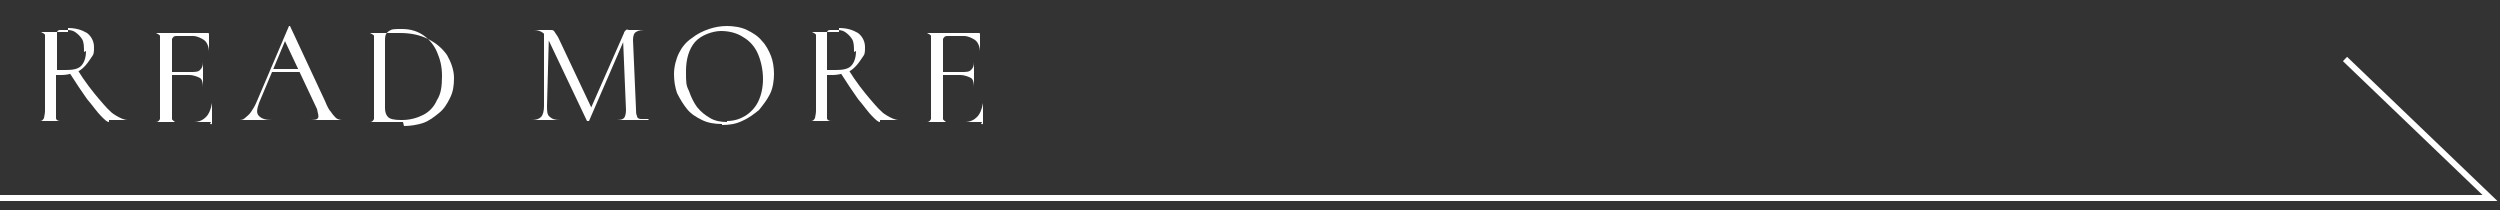<?xml version="1.0" encoding="UTF-8"?>
<svg xmlns="http://www.w3.org/2000/svg" version="1.1" viewBox="0 0 250 21">
  <rect x="0" y="0" width="250" height="21" fill="#333333" stroke="none"/>
  <defs>
    <style>
      .cls-1 {
        fill: #fff;
      }

      .cls-2 {
        fill: none;
        stroke: #fff;
        stroke-miterlimit: 10;
        stroke-width: .6px;
      }
    </style>
  </defs>
  <!-- Generator: Adobe Illustrator 28.7.8, SVG Export Plug-In . SVG Version: 1.2.0 Build 200)  -->
  <g>
    <g id="_レイヤー_1" data-name="レイヤー_1">
      <g>
        <polyline class="cls-2" points="0 19.8 249 19.8 234.5 5.9"/>
        <g>
          <path class="cls-1" d="M6.8,2.8c.8,0,1.4.2,1.9.5.4.3.7.8.7,1.4s0,.7-.3,1.1c-.2.3-.4.6-.7.9s-.6.5-1,.6-.8.2-1.2.2-.2,0-.3,0c-.1,0-.2,0-.3,0v3.6c0,.3,0,.5,0,.7,0,.2.2.3.4.3.2,0,.5,0,.8,0s0,0,0,0,0,0,0,0c-.2,0-.5,0-.8,0-.3,0-.6,0-1,0s-.6,0-1,0c-.3,0-.6,0-.8,0s0,0,0,0,0,0,0,0c.4,0,.6,0,.8,0,.2,0,.3-.1.4-.3,0-.1.1-.4.1-.7v-6.9c0-.3,0-.5,0-.7,0-.1-.2-.2-.4-.3-.2,0-.5,0-.8,0s0,0,0,0,0,0,0,0c.2,0,.5,0,.8,0,.3,0,.6,0,.9,0s.6,0,.9,0c.4,0,.6,0,.9,0ZM8.4,5.2c0-.5,0-1-.2-1.3s-.4-.5-.7-.7-.6-.2-.9-.2-.4,0-.6,0-.3.1-.3.3c0,.1,0,.4,0,.7v3c.1,0,.3,0,.5,0,.2,0,.3,0,.4,0,.7,0,1.2-.1,1.5-.4s.5-.8.5-1.5ZM10.9,12.2c-.2,0-.4-.2-.8-.6-.4-.4-.8-1-1.4-1.7-.5-.7-1.1-1.6-1.8-2.7l.8-.3c.8,1.3,1.6,2.3,2.2,3,.6.7,1.1,1.3,1.6,1.6.5.3.9.5,1.3.5s0,0,0,0,0,0,0,0h-1.9Z"/>
          <path class="cls-1" d="M21.1,12.2h-6.3s0,0,0,0,0,0,0,0c.4,0,.6,0,.8,0,.2,0,.3-.1.4-.3,0-.1,0-.4,0-.7v-6.9c0-.3,0-.5,0-.7,0-.1-.2-.2-.4-.3-.2,0-.5,0-.8,0s0,0,0,0,0,0,0,0h6c0,0,.1,0,.1.1v1.8s0,0,0,0c0,0,0,0,0,0,0-.5-.2-1-.5-1.2s-.7-.4-1.1-.4h-.9c-.3,0-.6,0-.8,0-.2,0-.3.1-.4.3,0,.1,0,.3,0,.6v6.8c0,.3,0,.5,0,.6,0,.1.2.2.3.3.2,0,.4,0,.7,0h1.2c.5,0,.9-.2,1.2-.5s.5-.8.6-1.4c0,0,0,0,0,0,0,0,0,0,0,0,0,.3,0,.6,0,.9,0,.4,0,.7,0,1s0,.2-.2.2ZM20.3,8.7c0-.4-.1-.8-.3-.9s-.6-.3-1.1-.3h-2.2v-.3h2.3c.5,0,.8,0,1-.2s.3-.4.3-.8,0,0,0,0,0,0,0,0c0,.3,0,.5,0,.7s0,.3,0,.5,0,.5,0,.7c0,.2,0,.5,0,.7s0,0,0,0,0,0,0,0Z"/>
          <path class="cls-1" d="M34.2,12s0,0,0,0,0,0,0,0c-.3,0-.6,0-.9,0-.3,0-.6,0-.9,0s-.6,0-.8,0c-.2,0-.5,0-.8,0s0,0,0,0,0,0,0,0c.5,0,.9,0,1-.2.1-.2,0-.4-.1-.9l-3.3-7,.4-.5-2.9,6.9c-.2.6-.3,1,0,1.3s.7.4,1.3.4,0,0,0,0,0,0,0,0c-.3,0-.6,0-.8,0-.2,0-.6,0-.9,0s-.6,0-.9,0c-.2,0-.5,0-.8,0s0,0,0,0,0,0,0,0c.3,0,.5,0,.7-.2s.4-.3.6-.6c.2-.3.4-.6.6-1.1l3.2-7.5s0,0,.1,0,0,0,0,0l3.5,7.5c.2.5.4.9.6,1.1.2.3.4.5.5.6s.4.2.6.2ZM27,7.2l.2-.3h3.1v.3c.1,0-3.3,0-3.3,0Z"/>
          <path class="cls-1" d="M40.3,12.2c-.3,0-.6,0-1.1,0-.4,0-.8,0-1.2,0s-.6,0-1,0c-.3,0-.6,0-.8,0s0,0,0,0,0,0,0,0c.4,0,.6,0,.8,0,.2,0,.3-.1.4-.3,0-.1,0-.4,0-.7v-6.9c0-.3,0-.5,0-.7,0-.1-.2-.2-.4-.3-.2,0-.5,0-.8,0s0,0,0,0,0,0,0,0c.2,0,.5,0,.8,0,.3,0,.6,0,.9,0s.7,0,1.1,0c.4,0,.7,0,1,0,1.1,0,2,.2,2.8.6.8.4,1.4.9,1.9,1.6.4.7.7,1.5.7,2.3s-.1,1.4-.4,2-.6,1.1-1.1,1.5c-.5.4-1,.8-1.6,1-.6.2-1.3.3-1.9.3ZM40.2,12c.8,0,1.5-.2,2.1-.5.6-.3,1.1-.8,1.4-1.5.4-.6.5-1.4.5-2.4s-.2-1.7-.5-2.4-.8-1.3-1.4-1.7c-.6-.4-1.3-.6-2.1-.6s-1,0-1.3.2-.4.4-.4.9v6.8c0,.4.1.7.3.9s.6.3,1.3.3Z"/>
          <path class="cls-1" d="M54.4,10.6V3.2c.1,0,.5,0,.5,0l-.2,7.4c0,.5,0,.9.3,1.1.2.2.5.3,1,.3s0,0,0,0,0,0,0,0c-.2,0-.4,0-.7,0-.2,0-.5,0-.8,0s-.5,0-.7,0c-.2,0-.4,0-.6,0s0,0,0,0,0,0,0,0c.4,0,.7-.1.9-.3.2-.2.3-.6.3-1.1ZM64.8,12s0,0,0,0,0,0,0,0c-.2,0-.5,0-.8,0-.3,0-.6,0-1,0s-.6,0-.9,0c-.3,0-.5,0-.7,0s0,0,0,0,0,0,0,0c.5,0,.8,0,1-.2.1-.1.2-.4.2-.8l-.3-7.2.5-.7-3.9,9s0,0-.1,0-.1,0-.1,0l-3.8-8c-.3-.7-.8-1.1-1.5-1.1s0,0,0,0,0,0,0,0c.2,0,.3,0,.5,0,.2,0,.3,0,.5,0s.3,0,.4,0,.2,0,.3,0c.1,0,.2,0,.3.1,0,0,.2.3.4.6l3.4,7.2-.5.8,3.7-8.4c0-.1.1-.2.2-.3s.2,0,.3,0,.1,0,.2,0c0,0,.2,0,.4,0,.3,0,.5,0,.7,0s.4,0,.5,0,0,0,0,0,0,0,0,0c-.5,0-.8,0-1.1.2-.2.1-.3.4-.3.8l.3,6.9c0,.3,0,.5.1.7,0,.2.2.3.4.3.2,0,.5,0,.8,0Z"/>
          <path class="cls-1" d="M72.2,12.4c-.7,0-1.4-.1-2-.4-.6-.3-1.1-.6-1.5-1.1-.4-.5-.7-1-1-1.6-.2-.6-.3-1.2-.3-1.9s.2-1.5.5-2.1c.3-.6.7-1.1,1.3-1.5.5-.4,1.1-.7,1.7-.9.6-.2,1.2-.3,1.8-.3s1.4.1,2,.4c.6.3,1.1.6,1.5,1.1.4.4.7,1,.9,1.5s.3,1.2.3,1.8-.1,1.4-.4,2-.7,1.1-1.1,1.6c-.5.4-1,.8-1.7,1.1-.6.3-1.3.4-2,.4ZM72.7,12.1c.7,0,1.3-.2,1.8-.5.5-.3,1-.8,1.3-1.4.3-.6.5-1.4.5-2.3s-.2-1.8-.5-2.5-.8-1.3-1.5-1.7c-.6-.4-1.4-.6-2.2-.6s-2,.4-2.6,1.1c-.6.7-.9,1.7-.9,2.9s0,1.4.3,2c.2.6.5,1.2.8,1.6.4.5.8.8,1.3,1.1s1.1.4,1.7.4Z"/>
          <path class="cls-1" d="M83.9,2.8c.8,0,1.4.2,1.9.5.4.3.7.8.7,1.4s0,.7-.3,1.1c-.2.3-.4.6-.7.9s-.6.5-1,.6-.8.2-1.2.2-.2,0-.3,0c-.1,0-.2,0-.3,0v3.6c0,.3,0,.5,0,.7,0,.2.2.3.4.3.2,0,.5,0,.8,0s0,0,0,0,0,0,0,0c-.2,0-.5,0-.8,0-.3,0-.6,0-1,0s-.6,0-1,0c-.3,0-.6,0-.8,0s0,0,0,0,0,0,0,0c.4,0,.6,0,.8,0,.2,0,.3-.1.4-.3,0-.1.1-.4.1-.7v-6.9c0-.3,0-.5,0-.7,0-.1-.2-.2-.4-.3-.2,0-.5,0-.8,0s0,0,0,0,0,0,0,0c.2,0,.5,0,.8,0,.3,0,.6,0,.9,0s.6,0,.9,0c.4,0,.6,0,.9,0ZM85.4,5.2c0-.5,0-1-.2-1.3s-.4-.5-.7-.7-.6-.2-.9-.2-.4,0-.6,0-.3.1-.3.3c0,.1,0,.4,0,.7v3c.1,0,.3,0,.5,0,.2,0,.3,0,.4,0,.7,0,1.2-.1,1.5-.4s.5-.8.5-1.5ZM88,12.2c-.2,0-.4-.2-.8-.6-.4-.4-.8-1-1.4-1.7-.5-.7-1.1-1.6-1.8-2.7l.8-.3c.8,1.3,1.6,2.3,2.2,3,.6.7,1.1,1.3,1.6,1.6.5.3.9.5,1.3.5s0,0,0,0,0,0,0,0h-1.9Z"/>
          <path class="cls-1" d="M98.2,12.2h-6.3s0,0,0,0,0,0,0,0c.4,0,.6,0,.8,0,.2,0,.3-.1.4-.3,0-.1,0-.4,0-.7v-6.9c0-.3,0-.5,0-.7,0-.1-.2-.2-.4-.3-.2,0-.5,0-.8,0s0,0,0,0,0,0,0,0h6c0,0,.1,0,.1.1v1.8s0,0,0,0c0,0,0,0,0,0,0-.5-.2-1-.5-1.2s-.7-.4-1.1-.4h-.9c-.3,0-.6,0-.8,0-.2,0-.3.1-.4.3,0,.1,0,.3,0,.6v6.8c0,.3,0,.5,0,.6,0,.1.2.2.3.3.2,0,.4,0,.7,0h1.2c.5,0,.9-.2,1.2-.5s.5-.8.6-1.4c0,0,0,0,0,0,0,0,0,0,0,0,0,.3,0,.6,0,.9,0,.4,0,.7,0,1s0,.2-.2.2ZM97.4,8.7c0-.4-.1-.8-.3-.9s-.6-.3-1.1-.3h-2.2v-.3h2.3c.5,0,.8,0,1-.2s.3-.4.3-.8,0,0,0,0,0,0,0,0c0,.3,0,.5,0,.7s0,.3,0,.5,0,.5,0,.7c0,.2,0,.5,0,.7s0,0,0,0,0,0,0,0Z"/>
        </g>
      </g>
    </g>
  </g>
</svg>